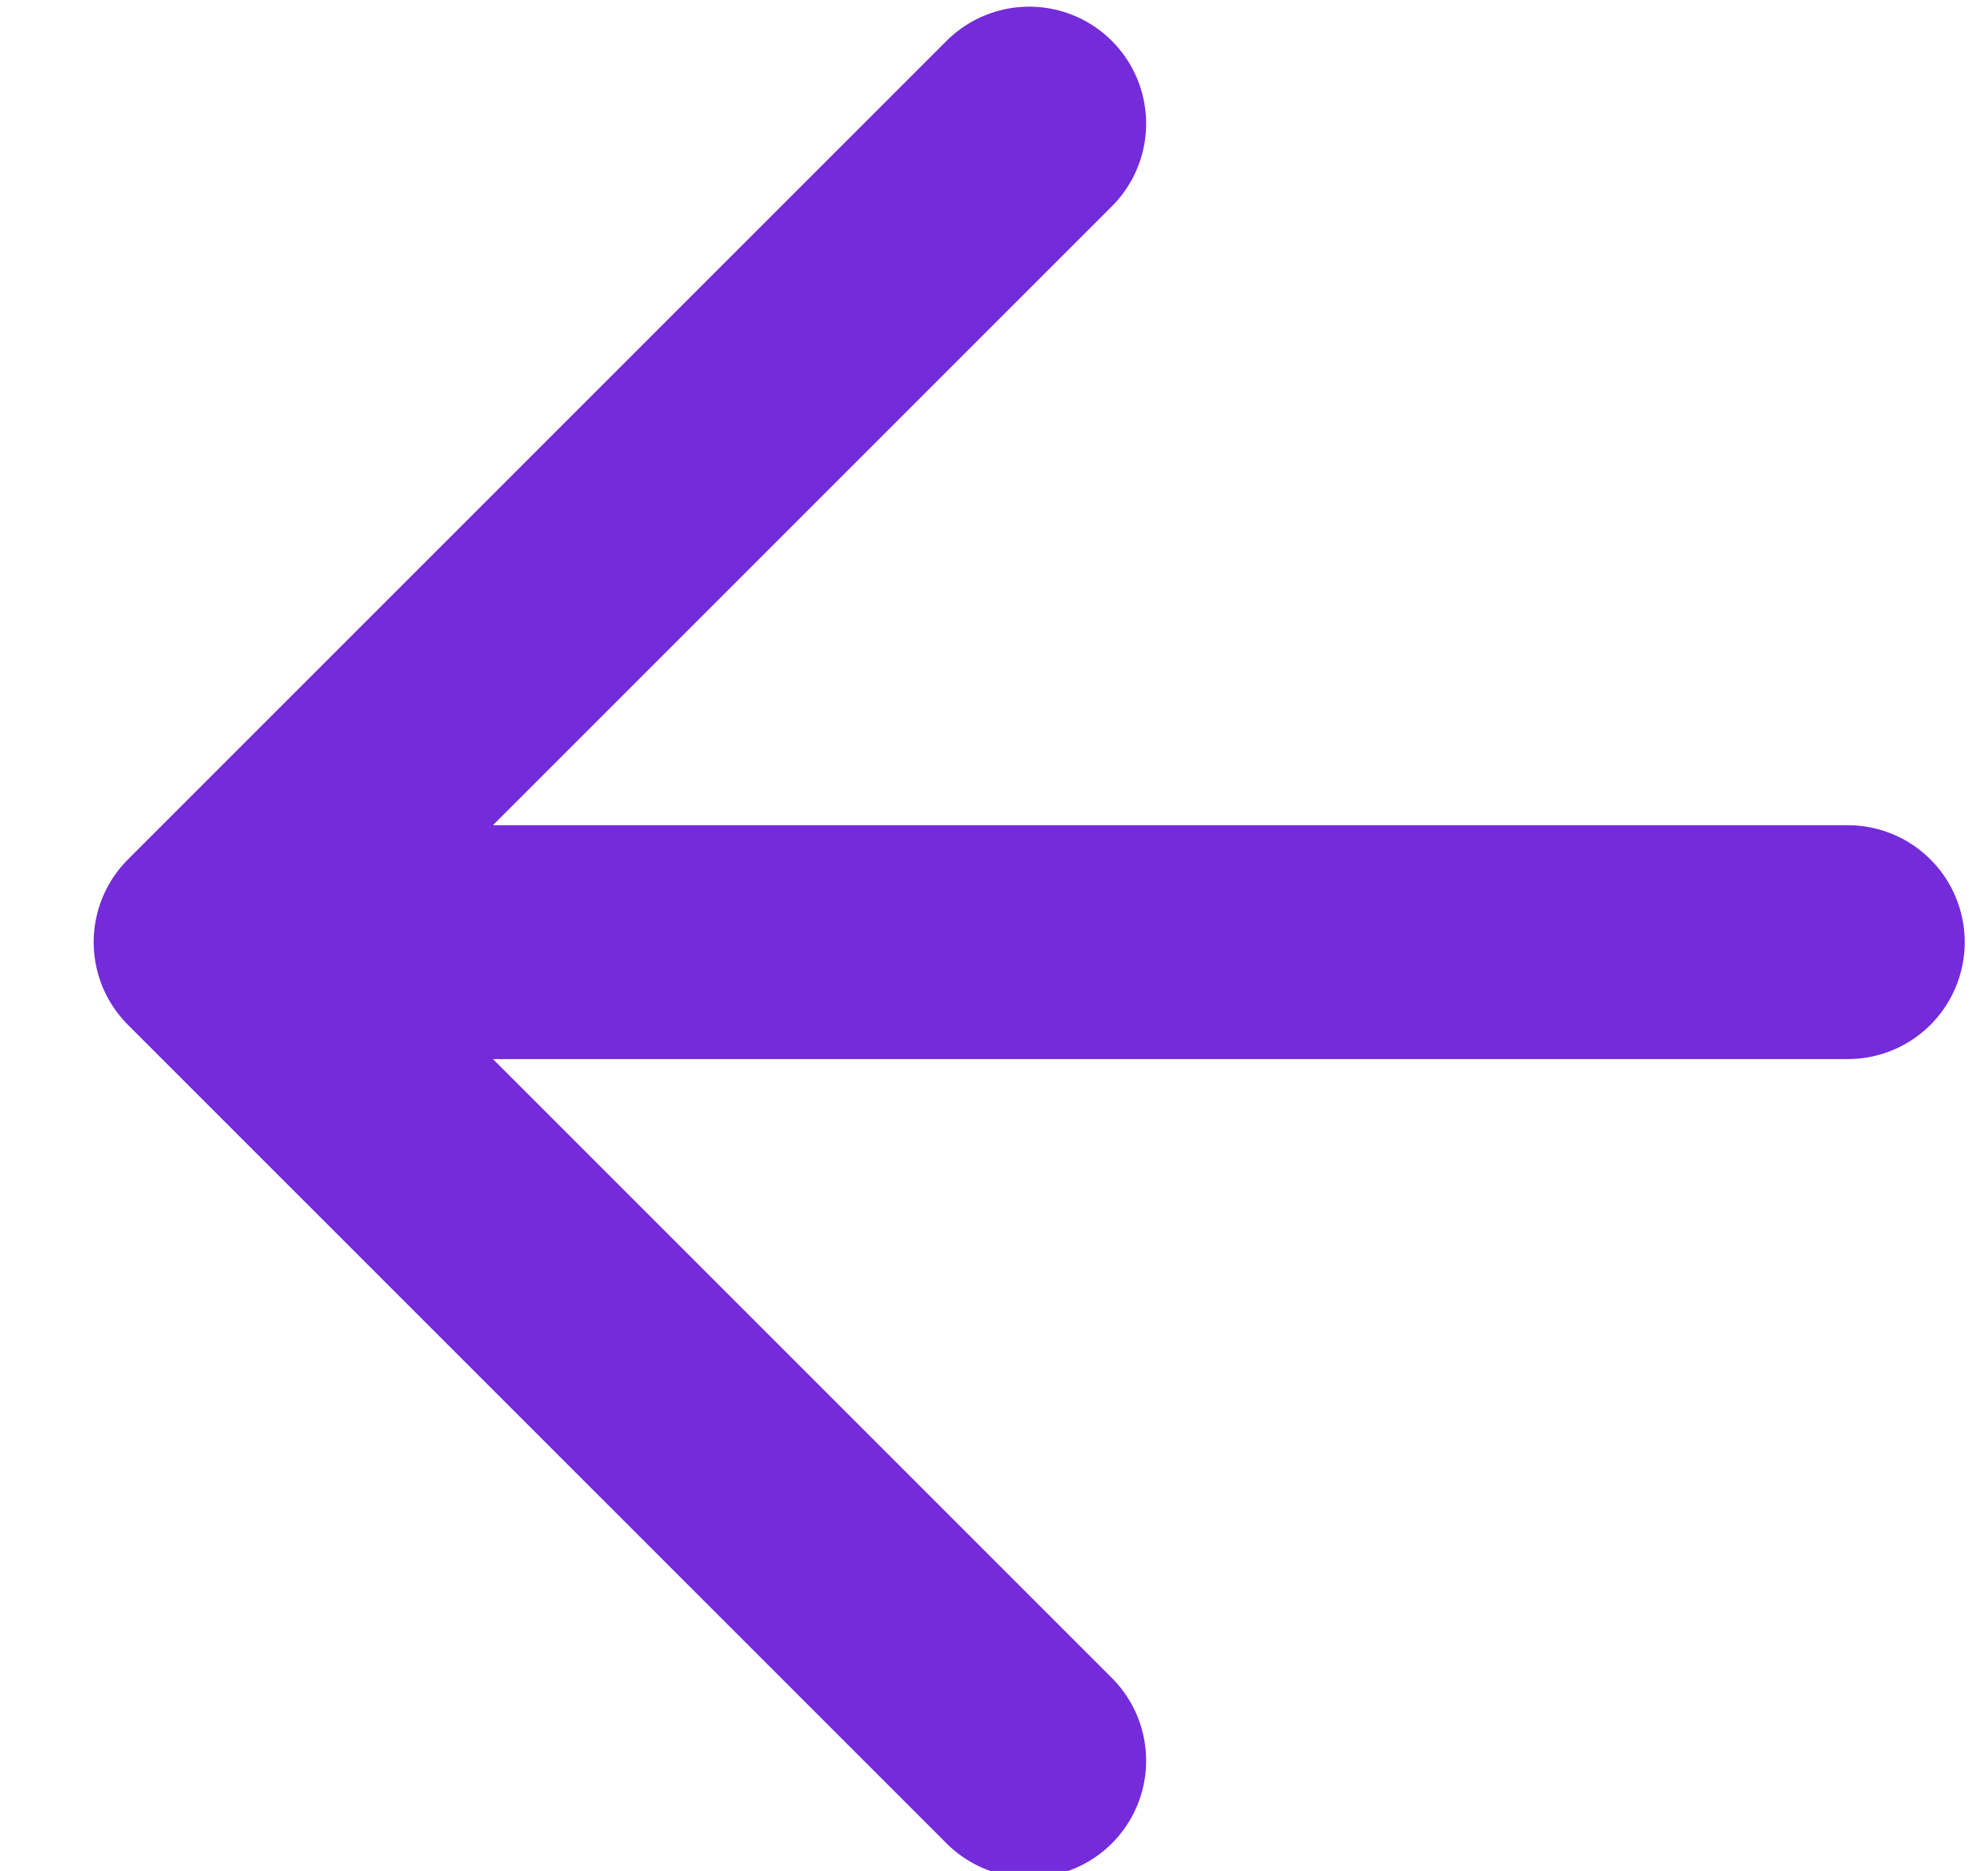 <?xml version="1.0" encoding="UTF-8"?> <svg xmlns="http://www.w3.org/2000/svg" width="17" height="16" viewBox="0 0 17 16" fill="none"><path d="M15.801 8.057H1.801M1.801 8.057L8.801 15.057M1.801 8.057L8.801 1.057" stroke="#742BDA" stroke-width="2" stroke-linecap="round" stroke-linejoin="round"></path></svg> 